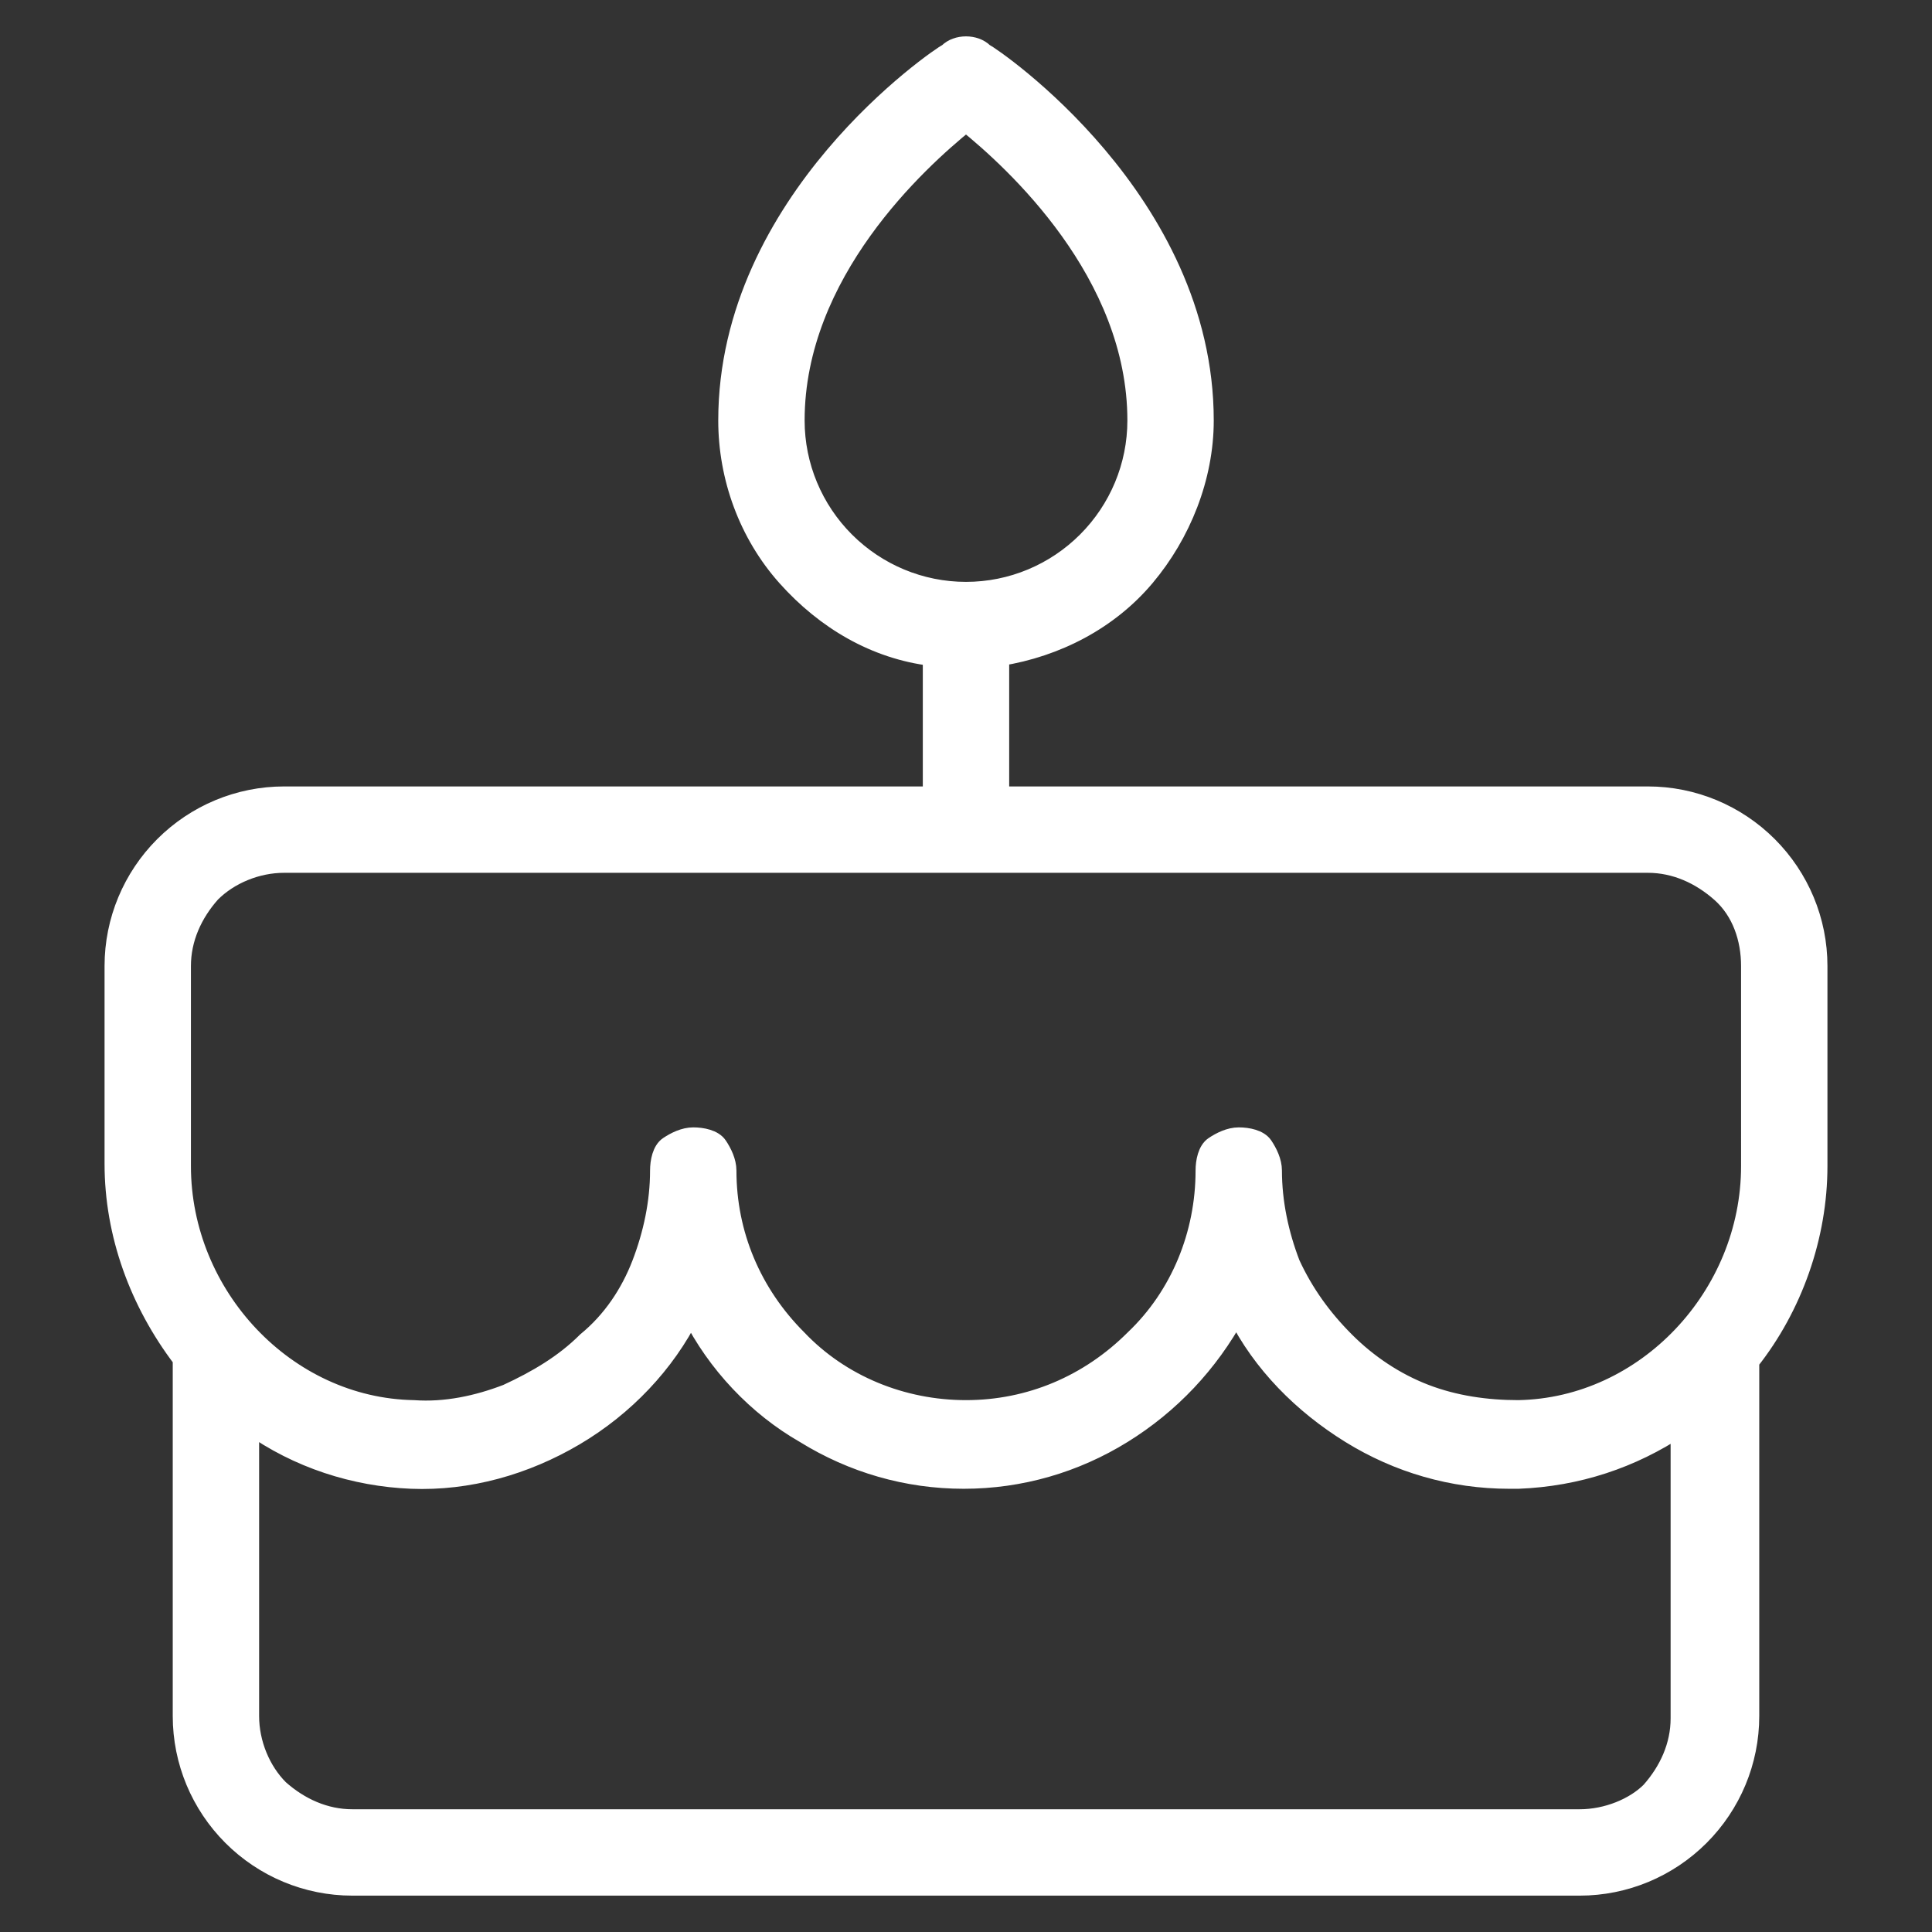 <svg xmlns="http://www.w3.org/2000/svg" xmlns:xlink="http://www.w3.org/1999/xlink" id="Livello_1" x="0px" y="0px" viewBox="0 0 85 85" style="enable-background:new 0 0 85 85;" xml:space="preserve"><rect x="0" y="0" width="85" height="85" fill="#333333" stroke="none"/><style type="text/css">	.st0{fill:#FFFFFF;stroke:#FFFFFF;stroke-width:0.8;stroke-miterlimit:10;}</style><path class="st0" d="M80,42.5c0-2-0.8-3.9-2.2-5.3c-1.4-1.4-3.3-2.2-5.3-2.2H44v-6.1c2.5-0.4,4.8-1.6,6.4-3.5S53,21,53,18.5  c0-9.7-9.3-16-9.7-16.2C43.1,2.1,42.8,2,42.5,2s-0.6,0.1-0.8,0.3C41.3,2.5,32,8.8,32,18.5c0,2.5,0.9,5,2.6,6.9  c1.7,1.9,3.9,3.2,6.4,3.5V35H12.5c-2,0-3.9,0.8-5.3,2.2C5.8,38.6,5,40.5,5,42.5v8.7c0,3.1,1.1,6.1,3,8.6v15.7c0,2,0.8,3.9,2.2,5.3  s3.3,2.2,5.3,2.2h54c2,0,3.9-0.8,5.3-2.2s2.2-3.3,2.2-5.3V59.9c1.9-2.4,3-5.5,3-8.6V42.5z M35,18.5c0-6.5,5.4-11.4,7.5-13.1  C44.6,7.1,50,12,50,18.5c0,2-0.8,3.9-2.2,5.3c-1.4,1.4-3.3,2.2-5.3,2.2s-3.9-0.8-5.3-2.2C35.8,22.4,35,20.5,35,18.5z M69.5,80h-54  c-1.2,0-2.3-0.5-3.2-1.3c-0.8-0.8-1.3-2-1.3-3.2V62.7c2.1,1.5,4.6,2.3,7.1,2.4c2.5,0.1,5-0.6,7.2-1.9c2.2-1.3,4-3.2,5.1-5.4  c1.1,2.2,2.9,4.1,5,5.3c2.1,1.3,4.5,2,7,2s4.9-0.7,7-2c2.1-1.3,3.8-3.1,5-5.3c1.1,2.2,2.9,4,5,5.3c2.1,1.3,4.5,2,7,2h0.4  c2.6-0.1,5-0.9,7.1-2.3v12.8c0,1.2-0.5,2.3-1.3,3.2C71.9,79.5,70.7,80,69.5,80z M77,51.3C77,57,72.4,61.9,66.8,62  c-1.4,0-2.8-0.2-4.1-0.7c-1.3-0.5-2.5-1.3-3.5-2.3c-1-1-1.8-2.1-2.4-3.4c-0.5-1.3-0.8-2.7-0.8-4.1c0-0.4-0.2-0.8-0.4-1.1  S54.9,50,54.5,50s-0.8,0.2-1.1,0.4S53,51.1,53,51.5c0,2.8-1.1,5.5-3.1,7.4c-2,2-4.6,3.1-7.4,3.1s-5.5-1.1-7.4-3.1  c-2-2-3.1-4.6-3.1-7.4c0-0.4-0.2-0.8-0.4-1.1S30.9,50,30.5,50s-0.8,0.2-1.1,0.4S29,51.1,29,51.5c0,1.4-0.3,2.8-0.8,4.1  c-0.5,1.3-1.3,2.5-2.4,3.4c-1,1-2.2,1.7-3.5,2.3c-1.3,0.5-2.7,0.8-4.1,0.7C12.6,61.9,8,57,8,51.3v-8.8c0-1.2,0.5-2.3,1.3-3.2  c0.8-0.8,2-1.3,3.2-1.3h30h30c1.2,0,2.3,0.5,3.2,1.3s1.3,2,1.3,3.2V51.3z"></path></svg>